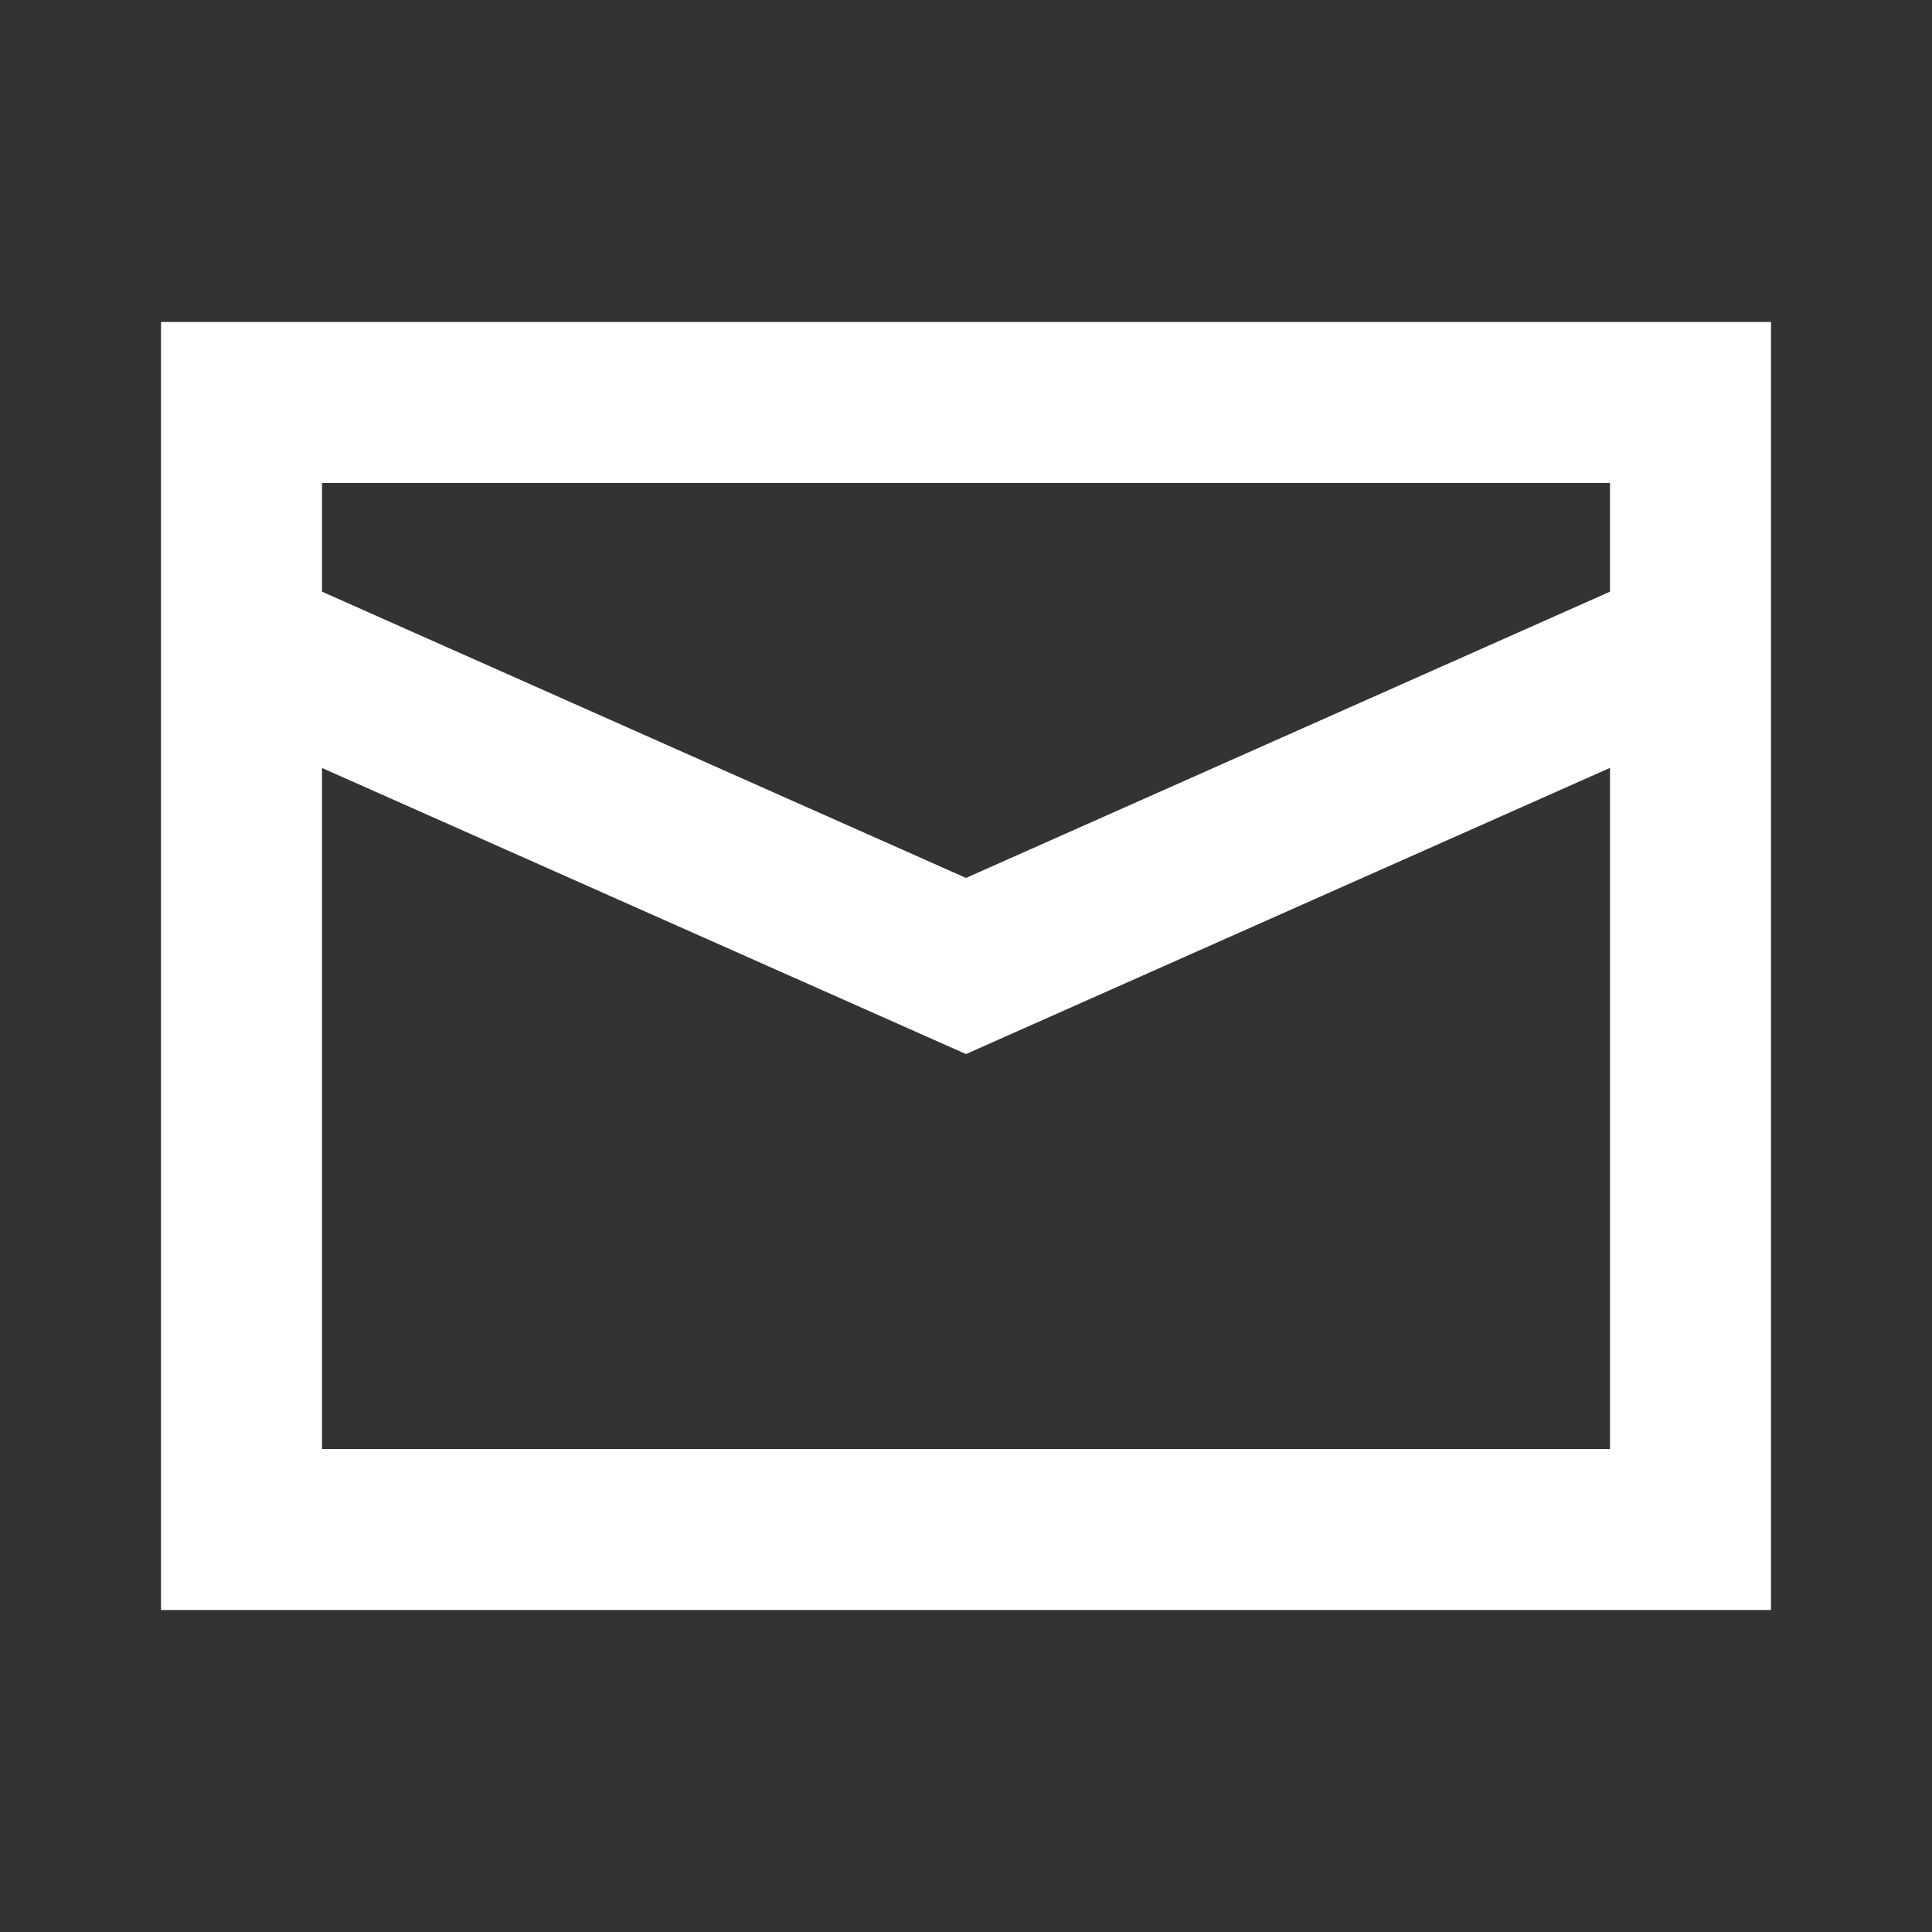 <?xml version="1.0" encoding="UTF-8"?>
<!DOCTYPE svg PUBLIC '-//W3C//DTD SVG 1.0//EN'
          'http://www.w3.org/TR/2001/REC-SVG-20010904/DTD/svg10.dtd'>
<svg fill="none" height="24" style="fill: none;" viewBox="0 0 24 24" width="24" xmlns="http://www.w3.org/2000/svg" xmlns:xlink="http://www.w3.org/1999/xlink"
><rect x="0" y="0" width="24" height="24" fill="#333333" stroke="none"/><path clip-rule="evenodd" d="M2 4h20v16H2zm2 2v1.35l8 3.556 8-3.556V6zm16 3.539-8 3.555L4 9.54V18h16z" fill="#fff" fill-rule="evenodd"
/></svg
>
